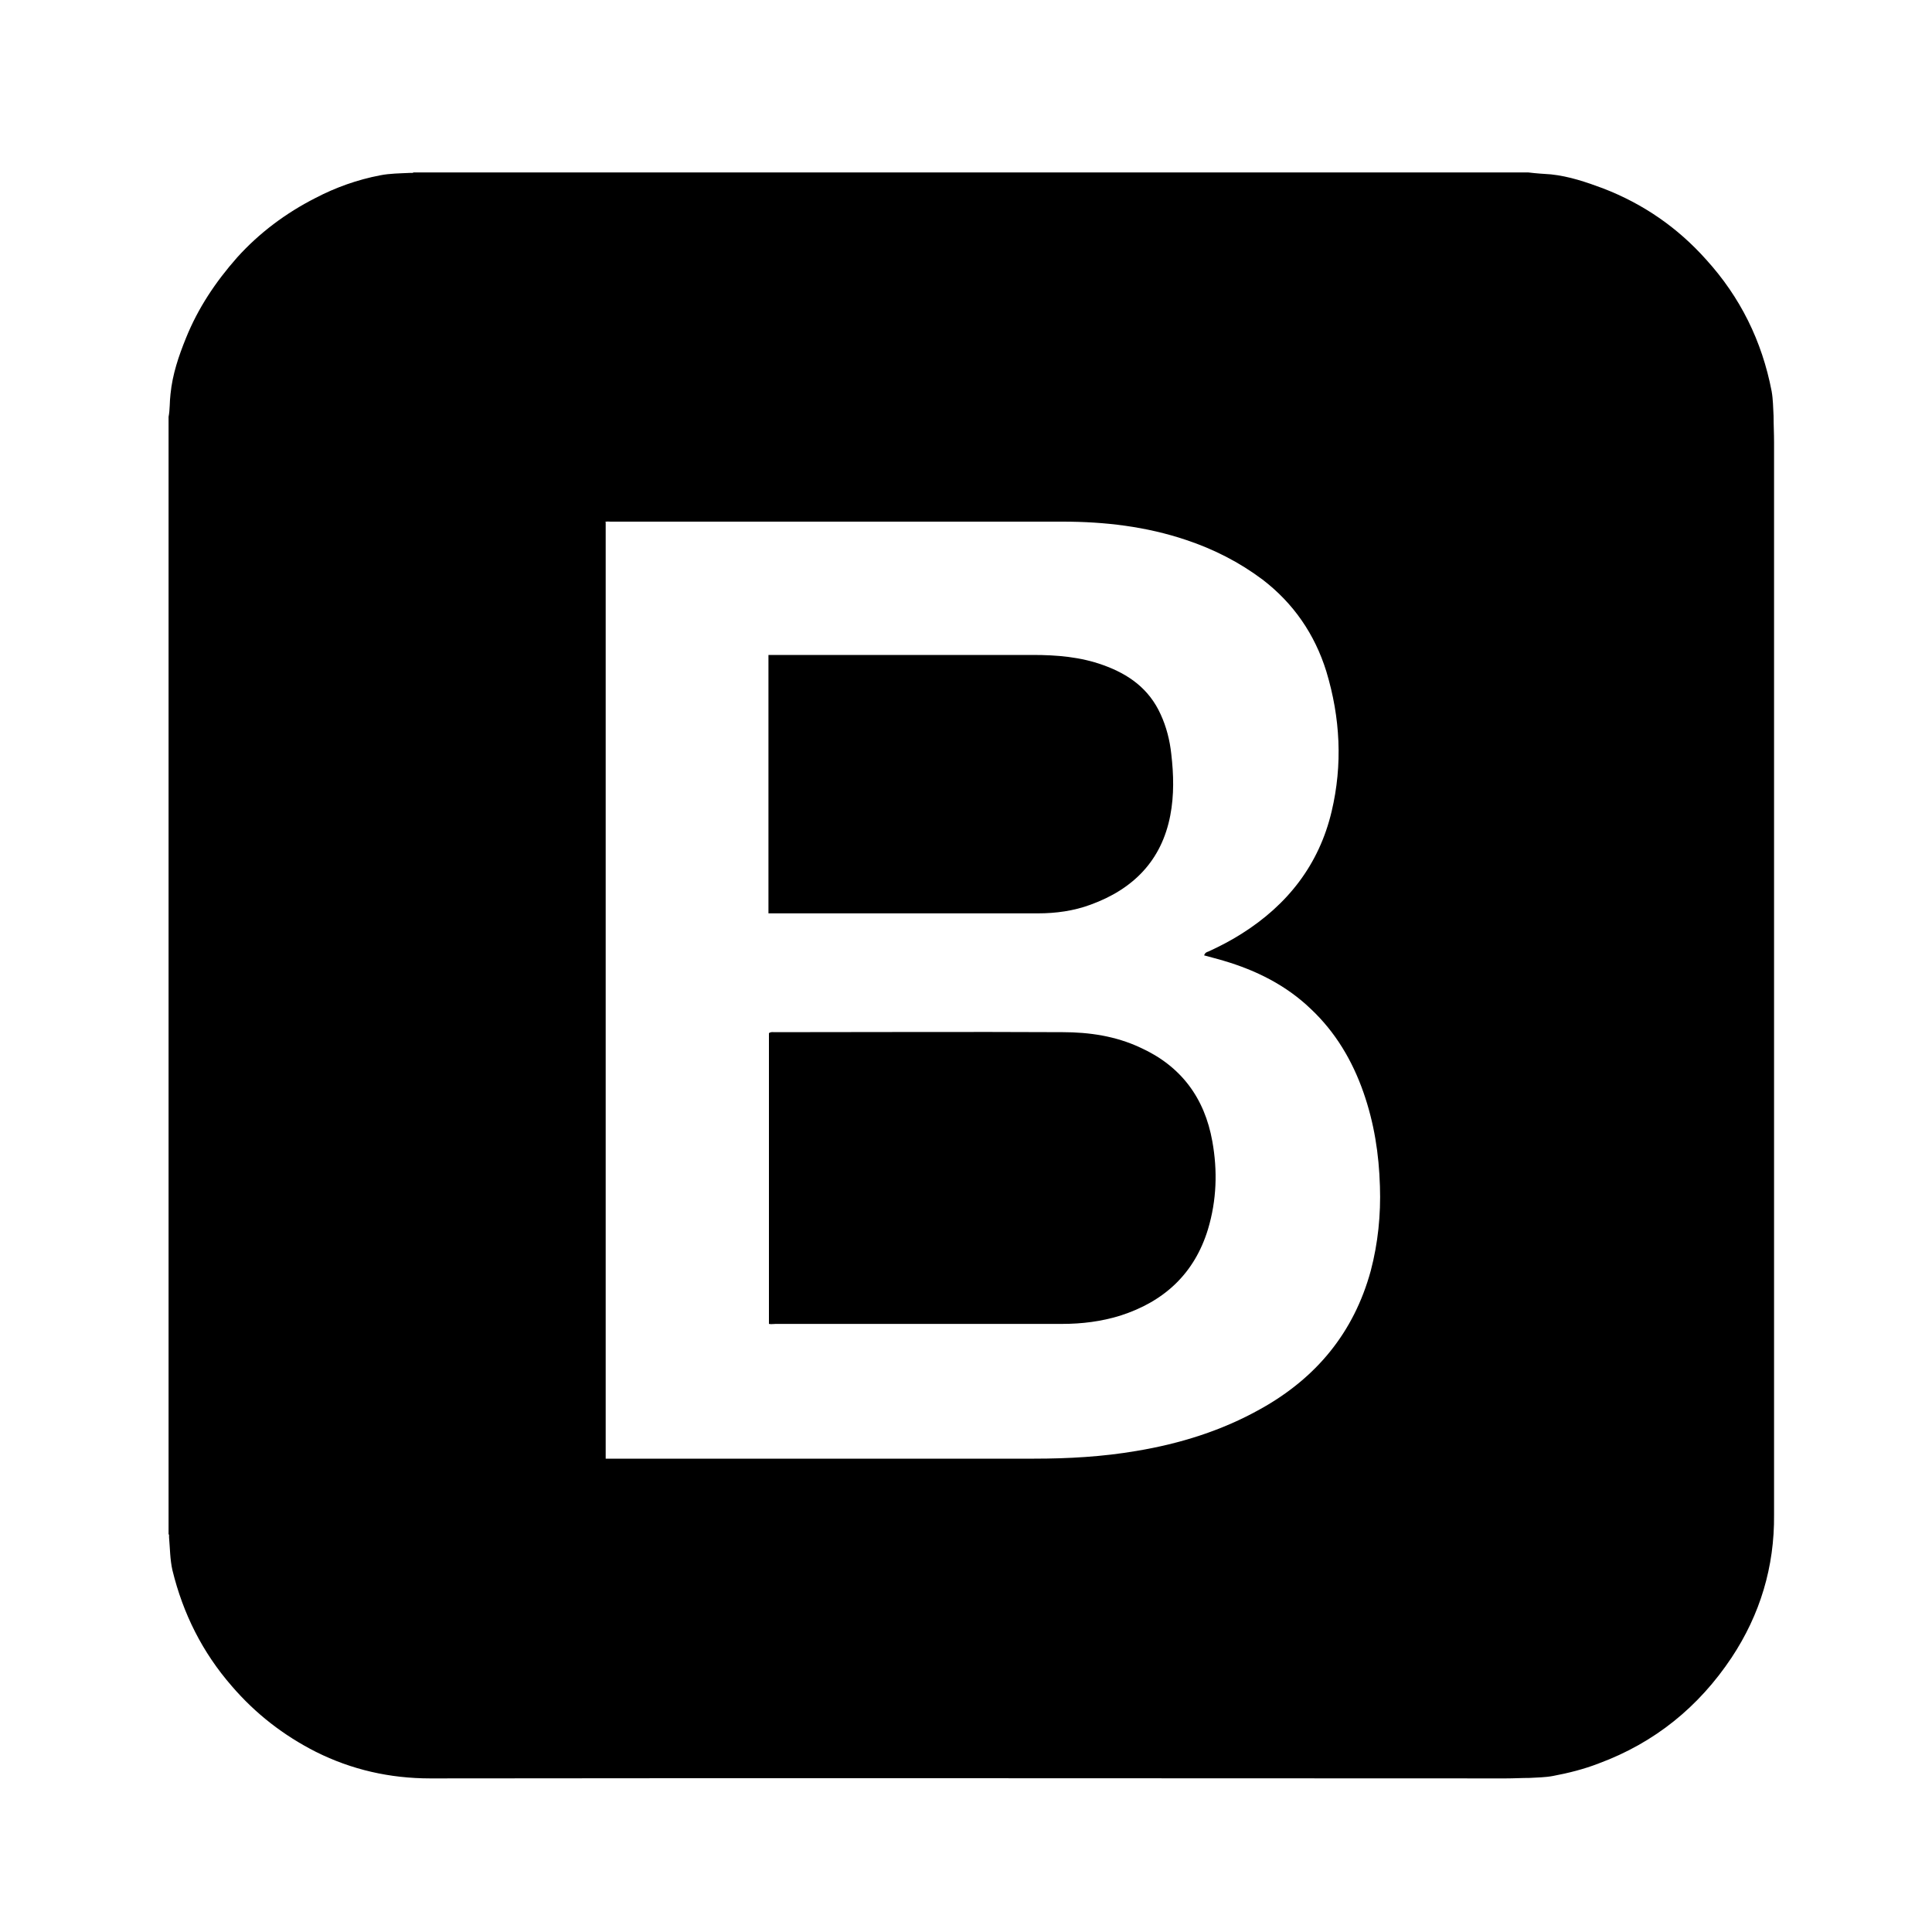 <?xml version="1.0" encoding="utf-8"?>
<!-- Generator: Adobe Illustrator 24.1.0, SVG Export Plug-In . SVG Version: 6.00 Build 0)  -->
<svg version="1.1" id="Layer_1" xmlns="http://www.w3.org/2000/svg" xmlns:xlink="http://www.w3.org/1999/xlink" x="0px" y="0px"
	 viewBox="0 0 400 400" style="enable-background:new 0 0 400 400;" xml:space="preserve">
<style type="text/css">
	.st0{fill-rule:evenodd;clip-rule:evenodd;}
</style>
<g>
	<path d="M367.3,91.6c0-1.8-0.1-3.7-0.1-5.5c-0.1-1.7-0.1-3.4-0.4-5.1c-2-10.4-6.5-19.5-13.6-27.3c-5.9-6.6-13-11.5-21.3-14.7
		c-3.5-1.3-7-2.5-10.8-2.9c-1.5-0.1-3.1-0.2-4.7-0.4H85.6c-0.1,0.1-0.2,0.1-0.3,0.1c0,0,0,0,0,0c-0.2,0-0.3,0-0.5,0
		c-2,0.1-4.1,0.1-6.1,0.5c-4.7,0.9-9.2,2.5-13.4,4.7c-6.1,3.1-11.6,7.2-16.2,12.3C44.6,58.4,41,63.8,38.5,70
		c-1.5,3.7-2.8,7.5-3.2,11.6c-0.2,1.6-0.1,3.2-0.4,4.7v231.3c0,0.1,0.1,0.1,0.1,0.2v0c0,0.2,0,0.4,0,0.5c0.2,2.3,0.2,4.6,0.7,6.8
		c2.2,9,6.2,17,12.3,24c4.9,5.7,10.7,10.2,17.4,13.6c7.4,3.7,15.3,5.5,23.7,5.5c74.2-0.1,148.4,0,222.6,0c1.7,0,3.4-0.1,5-0.1
		c1.6-0.1,3.2-0.1,4.8-0.4c3.2-0.6,6.4-1.4,9.5-2.6c11.6-4.3,20.7-11.7,27.5-21.9c5.9-8.9,8.9-18.8,8.8-29.6
		C367.3,239.6,367.3,165.6,367.3,91.6z M125.2,108.1c0.4-0.2,0.8-0.1,1.2-0.1c31.2,0,62.4,0,93.6,0c8.7,0,17.3,1,25.6,3.8
		c5.7,1.9,11,4.6,15.8,8.2c6.4,4.9,10.8,11.3,13.2,19c2.9,9.6,3.4,19.3,1.1,29c-2.6,11-9.1,19.3-18.6,25.3c-2.2,1.4-4.5,2.6-6.9,3.7
		c-0.3,0.1-0.7,0.2-0.9,0.8c1.4,0.4,2.7,0.7,4,1.1c6.8,2,13,5.1,18.1,10c5.1,4.8,8.6,10.7,10.9,17.3c2.2,6.3,3.2,12.7,3.4,19.4
		c0.2,5.9-0.4,11.8-1.9,17.5c-3.5,12.8-11.3,22.2-22.8,28.6c-8,4.5-16.7,7.2-25.7,8.7c-7,1.2-14.1,1.6-21.2,1.6
		c-29.1,0-58.2,0-87.3,0h-1.4V108.1z"/>
	<path d="M160.6,274.1c19.8,0,39.5,0,59.3,0c4.1,0,8.1-0.5,12-1.7c9.1-2.9,15.4-8.7,18.2-17.9c1.8-6,2-12.1,0.9-18.2
		c-1.6-9-6.5-15.6-14.9-19.4c-5.1-2.4-10.6-3.2-16.1-3.2c-19.9-0.1-39.8,0-59.7,0c-0.3,0-0.7-0.1-1.1,0.2v60.2
		C159.7,274.2,160.2,274.1,160.6,274.1z"/>
	<path d="M214.9,189.1c3.7,0,7.4-0.5,10.9-1.8c8.8-3.2,14.7-9.1,16.5-18.5c0.8-4.2,0.7-8.4,0.2-12.7c-0.3-2.8-1-5.6-2.2-8.2
		c-2.4-5.3-6.6-8.3-11.9-10.2c-4.7-1.7-9.6-2.1-14.6-2.1c-17.8,0-35.7,0-53.5,0h-1.2v53.5h1.4C178.7,189.1,196.8,189.1,214.9,189.1z
		"/>
</g>
</svg>

